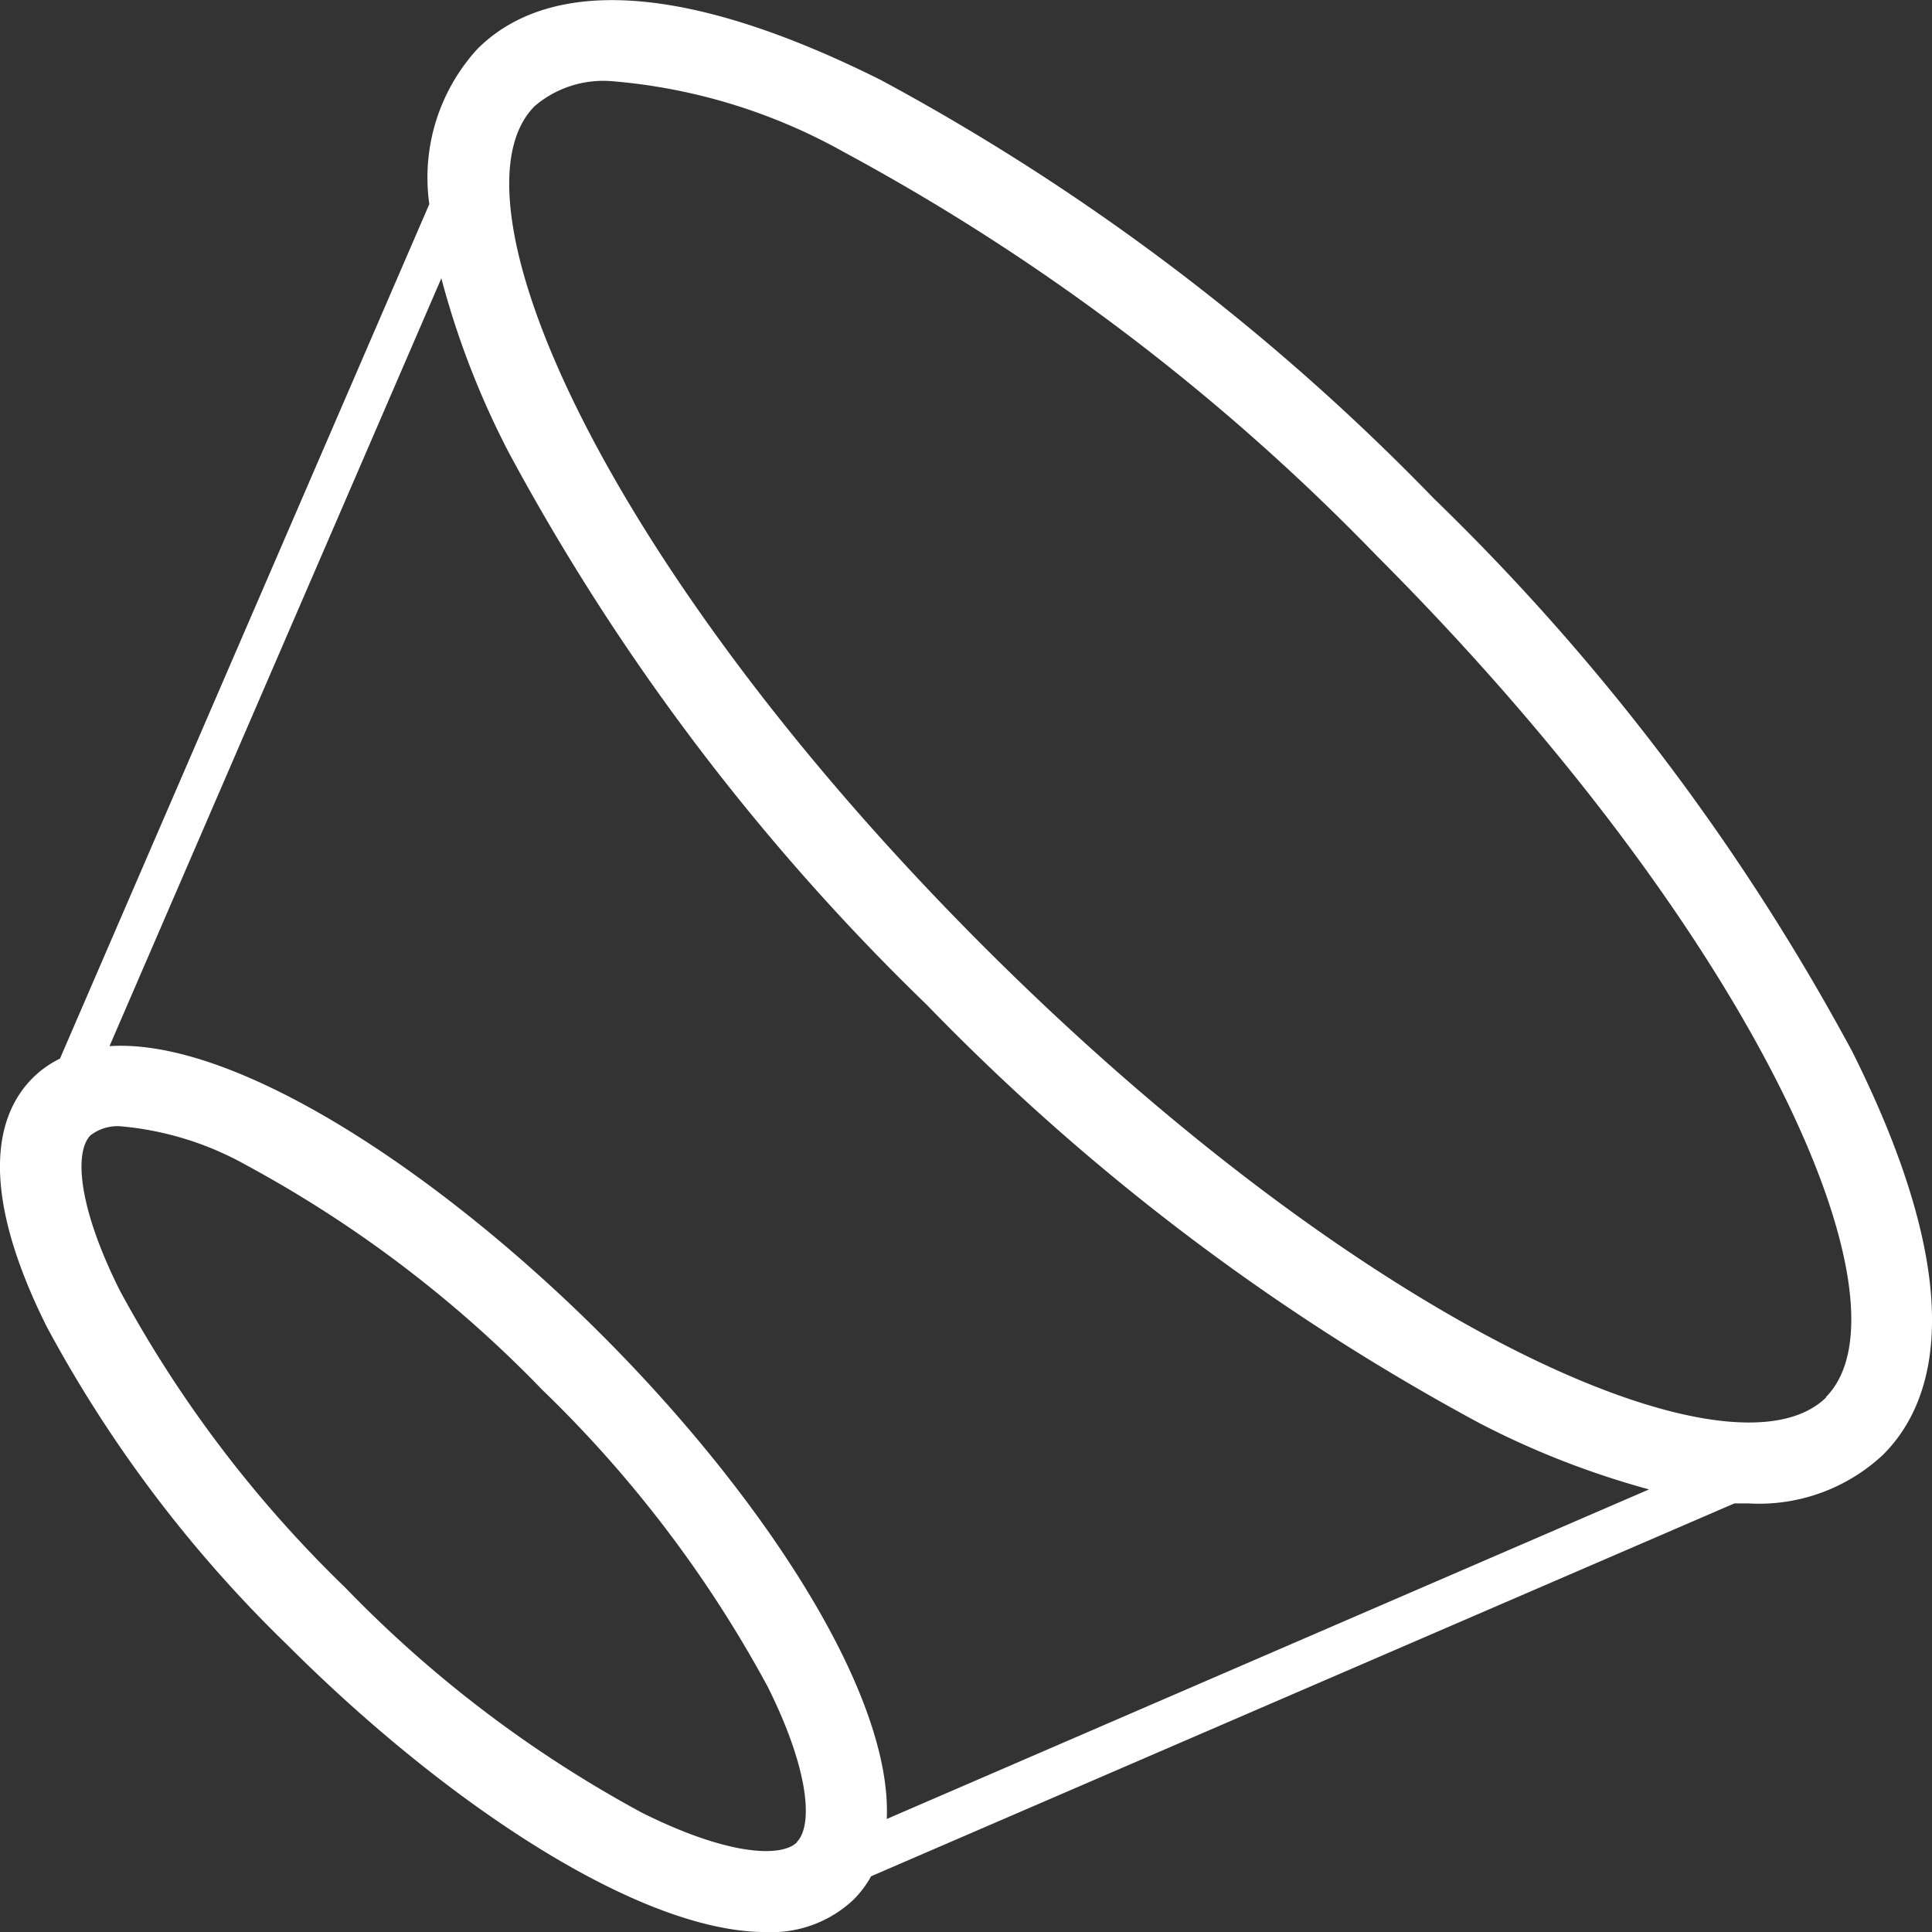 <?xml version="1.0" encoding="UTF-8"?> <svg xmlns="http://www.w3.org/2000/svg" width="43.01" height="43.014" viewBox="0 0 43.01 43.014"><rect x="0" y="0" width="43.01" height="43.014" fill="#333333" stroke="none"/><g transform="translate(0 0)"><path d="M51.508,24.2a12.628,12.628,0,0,0-5.181-1.582,2.352,2.352,0,0,0-1.711.554c-2.061,2.061,1.546,10.269,10.007,18.738S71.292,53.982,73.36,51.918,71.815,41.652,63.354,33.181A48.822,48.822,0,0,0,51.508,24.2Z" transform="translate(-32.702 -20.813)" fill="none"></path><path d="M27.667,55.837a50.278,50.278,0,0,1-9.316-12.312,18.872,18.872,0,0,1-1.494-3.865L9.47,56.752c2.793-.178,7.25,2.736,10.9,6.387s6.516,8.031,6.389,10.821l16.983-7.34a19.029,19.029,0,0,1-3.764-1.469A50.133,50.133,0,0,1,27.667,55.837Z" transform="translate(-7.032 -33.463)" fill="none"></path><path d="M17.259,118.8a27.065,27.065,0,0,0-6.608-5.014,6.772,6.772,0,0,0-2.764-.855.984.984,0,0,0-.69.2c-.356.358-.291,1.564.654,3.455a27.059,27.059,0,0,0,5.016,6.611,27.017,27.017,0,0,0,6.608,5.014c1.891.946,3.092,1.01,3.455.654s.291-1.561-.657-3.455A27.065,27.065,0,0,0,17.259,118.8Z" transform="translate(-5.196 -87.85)" fill="none"></path><path d="M31.924,26.7a50.327,50.327,0,0,0-12.312-9.316c-5.325-2.661-7.822-1.845-8.976-.69a4.241,4.241,0,0,0-1.072,3.455L1.342,39.172a2.244,2.244,0,0,0-.611.435c-.745.745-1.288,2.319.317,5.534A28.9,28.9,0,0,0,6.4,52.221c3.542,3.542,7.848,6.395,10.651,6.395a2.661,2.661,0,0,0,1.963-.727,2.352,2.352,0,0,0,.386-.515l19.217-8.3h.314a4.043,4.043,0,0,0,3-1.087c1.154-1.154,1.973-3.648-.69-8.973A50.327,50.327,0,0,0,31.924,26.7ZM17.754,56.614c-.358.356-1.564.291-3.455-.654a27.051,27.051,0,0,1-6.608-5.014,27.124,27.124,0,0,1-5.016-6.611c-.946-1.891-1.01-3.092-.654-3.455a.984.984,0,0,1,.69-.2,6.961,6.961,0,0,1,2.764.855,27.033,27.033,0,0,1,6.608,5.014A27.065,27.065,0,0,1,17.1,53.159c.943,1.894,1,3.1.644,3.455Zm1.994-.515c.126-2.8-2.77-7.214-6.389-10.821S5.238,38.711,2.445,38.894L9.832,21.8a18.872,18.872,0,0,0,1.494,3.865,50.135,50.135,0,0,0,9.316,12.312,50.409,50.409,0,0,0,12.312,9.316,19.028,19.028,0,0,0,3.764,1.469Zm20.92-9.393C38.607,48.766,30.4,45.16,21.93,36.7S9.847,20.032,11.911,17.966a2.352,2.352,0,0,1,1.711-.554A12.672,12.672,0,0,1,18.8,18.994a48.547,48.547,0,0,1,11.851,8.979c8.463,8.471,12.065,16.674,10,18.738Z" transform="translate(-0.007 -15.605)" fill="#fff"></path></g></svg> 
